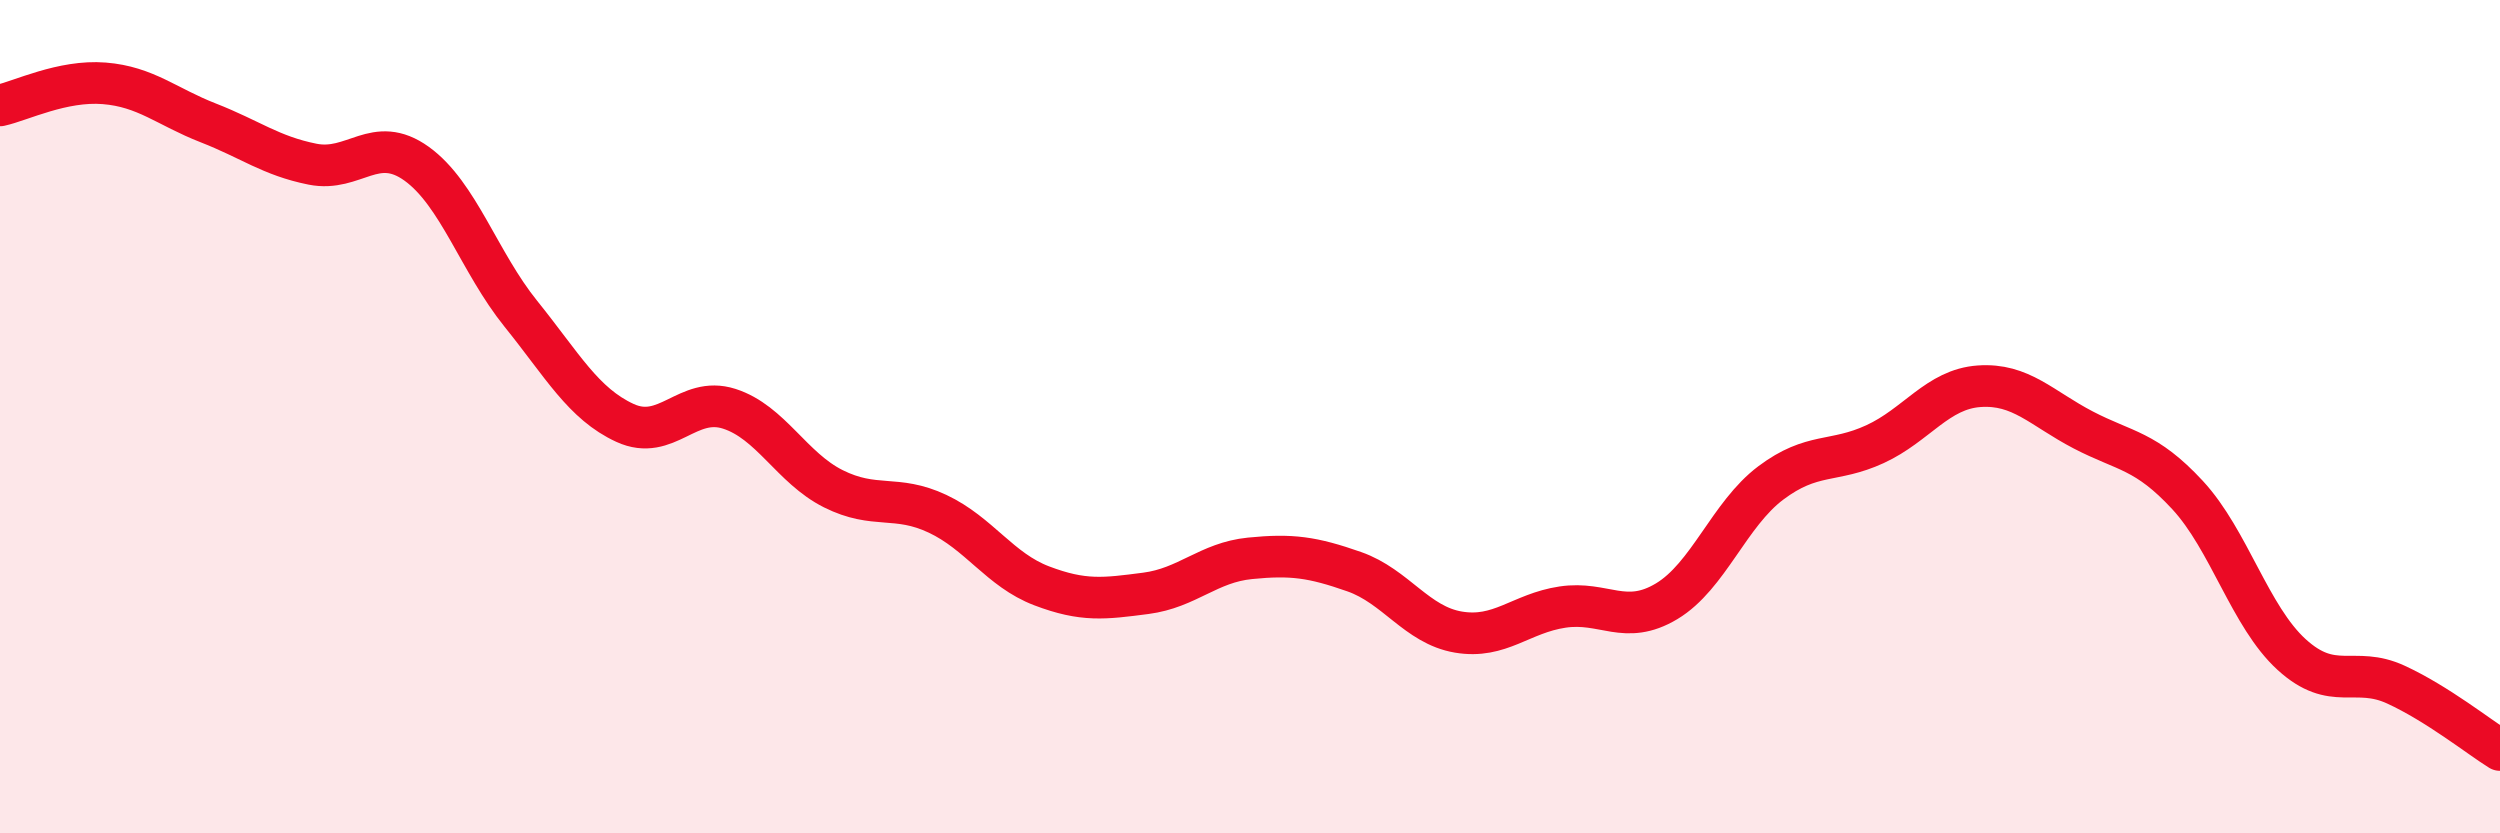 
    <svg width="60" height="20" viewBox="0 0 60 20" xmlns="http://www.w3.org/2000/svg">
      <path
        d="M 0,2.53 C 0.5,2.42 1.5,1.92 2.5,2 C 3.5,2.08 4,2.56 5,2.95 C 6,3.34 6.5,3.74 7.5,3.94 C 8.5,4.14 9,3.21 10,3.93 C 11,4.65 11.5,6.29 12.5,7.53 C 13.5,8.77 14,9.69 15,10.15 C 16,10.61 16.5,9.49 17.5,9.81 C 18.5,10.13 19,11.23 20,11.73 C 21,12.23 21.5,11.86 22.5,12.33 C 23.5,12.8 24,13.68 25,14.06 C 26,14.44 26.5,14.37 27.5,14.24 C 28.5,14.11 29,13.5 30,13.4 C 31,13.3 31.5,13.37 32.5,13.72 C 33.5,14.07 34,15 35,15.17 C 36,15.34 36.5,14.72 37.5,14.57 C 38.5,14.42 39,15.03 40,14.43 C 41,13.83 41.5,12.34 42.5,11.59 C 43.5,10.84 44,11.12 45,10.66 C 46,10.2 46.5,9.34 47.5,9.27 C 48.5,9.2 49,9.8 50,10.32 C 51,10.84 51.5,10.8 52.5,11.88 C 53.5,12.96 54,14.8 55,15.71 C 56,16.62 56.5,15.97 57.5,16.43 C 58.5,16.89 59.5,17.69 60,18L60 20L0 20Z"
        fill="#EB0A25"
        opacity="0.1"
        stroke-linecap="round"
        stroke-linejoin="round"
      />
      <path
        d="M 0,2.53 C 0.5,2.42 1.5,1.92 2.5,2 C 3.5,2.08 4,2.56 5,2.95 C 6,3.34 6.5,3.74 7.5,3.94 C 8.5,4.14 9,3.21 10,3.93 C 11,4.65 11.5,6.29 12.5,7.53 C 13.5,8.77 14,9.69 15,10.15 C 16,10.61 16.5,9.49 17.5,9.81 C 18.5,10.13 19,11.23 20,11.73 C 21,12.23 21.5,11.86 22.5,12.33 C 23.5,12.8 24,13.68 25,14.06 C 26,14.44 26.5,14.37 27.5,14.24 C 28.5,14.11 29,13.5 30,13.4 C 31,13.3 31.5,13.37 32.5,13.72 C 33.5,14.07 34,15 35,15.17 C 36,15.34 36.5,14.72 37.5,14.57 C 38.5,14.42 39,15.03 40,14.43 C 41,13.83 41.5,12.34 42.5,11.59 C 43.5,10.84 44,11.12 45,10.66 C 46,10.2 46.5,9.34 47.5,9.27 C 48.5,9.2 49,9.8 50,10.32 C 51,10.84 51.5,10.8 52.5,11.88 C 53.5,12.96 54,14.8 55,15.71 C 56,16.62 56.5,15.97 57.5,16.43 C 58.5,16.89 59.5,17.69 60,18"
        stroke="#EB0A25"
        stroke-width="1"
        fill="none"
        stroke-linecap="round"
        stroke-linejoin="round"
      />
    </svg>
  